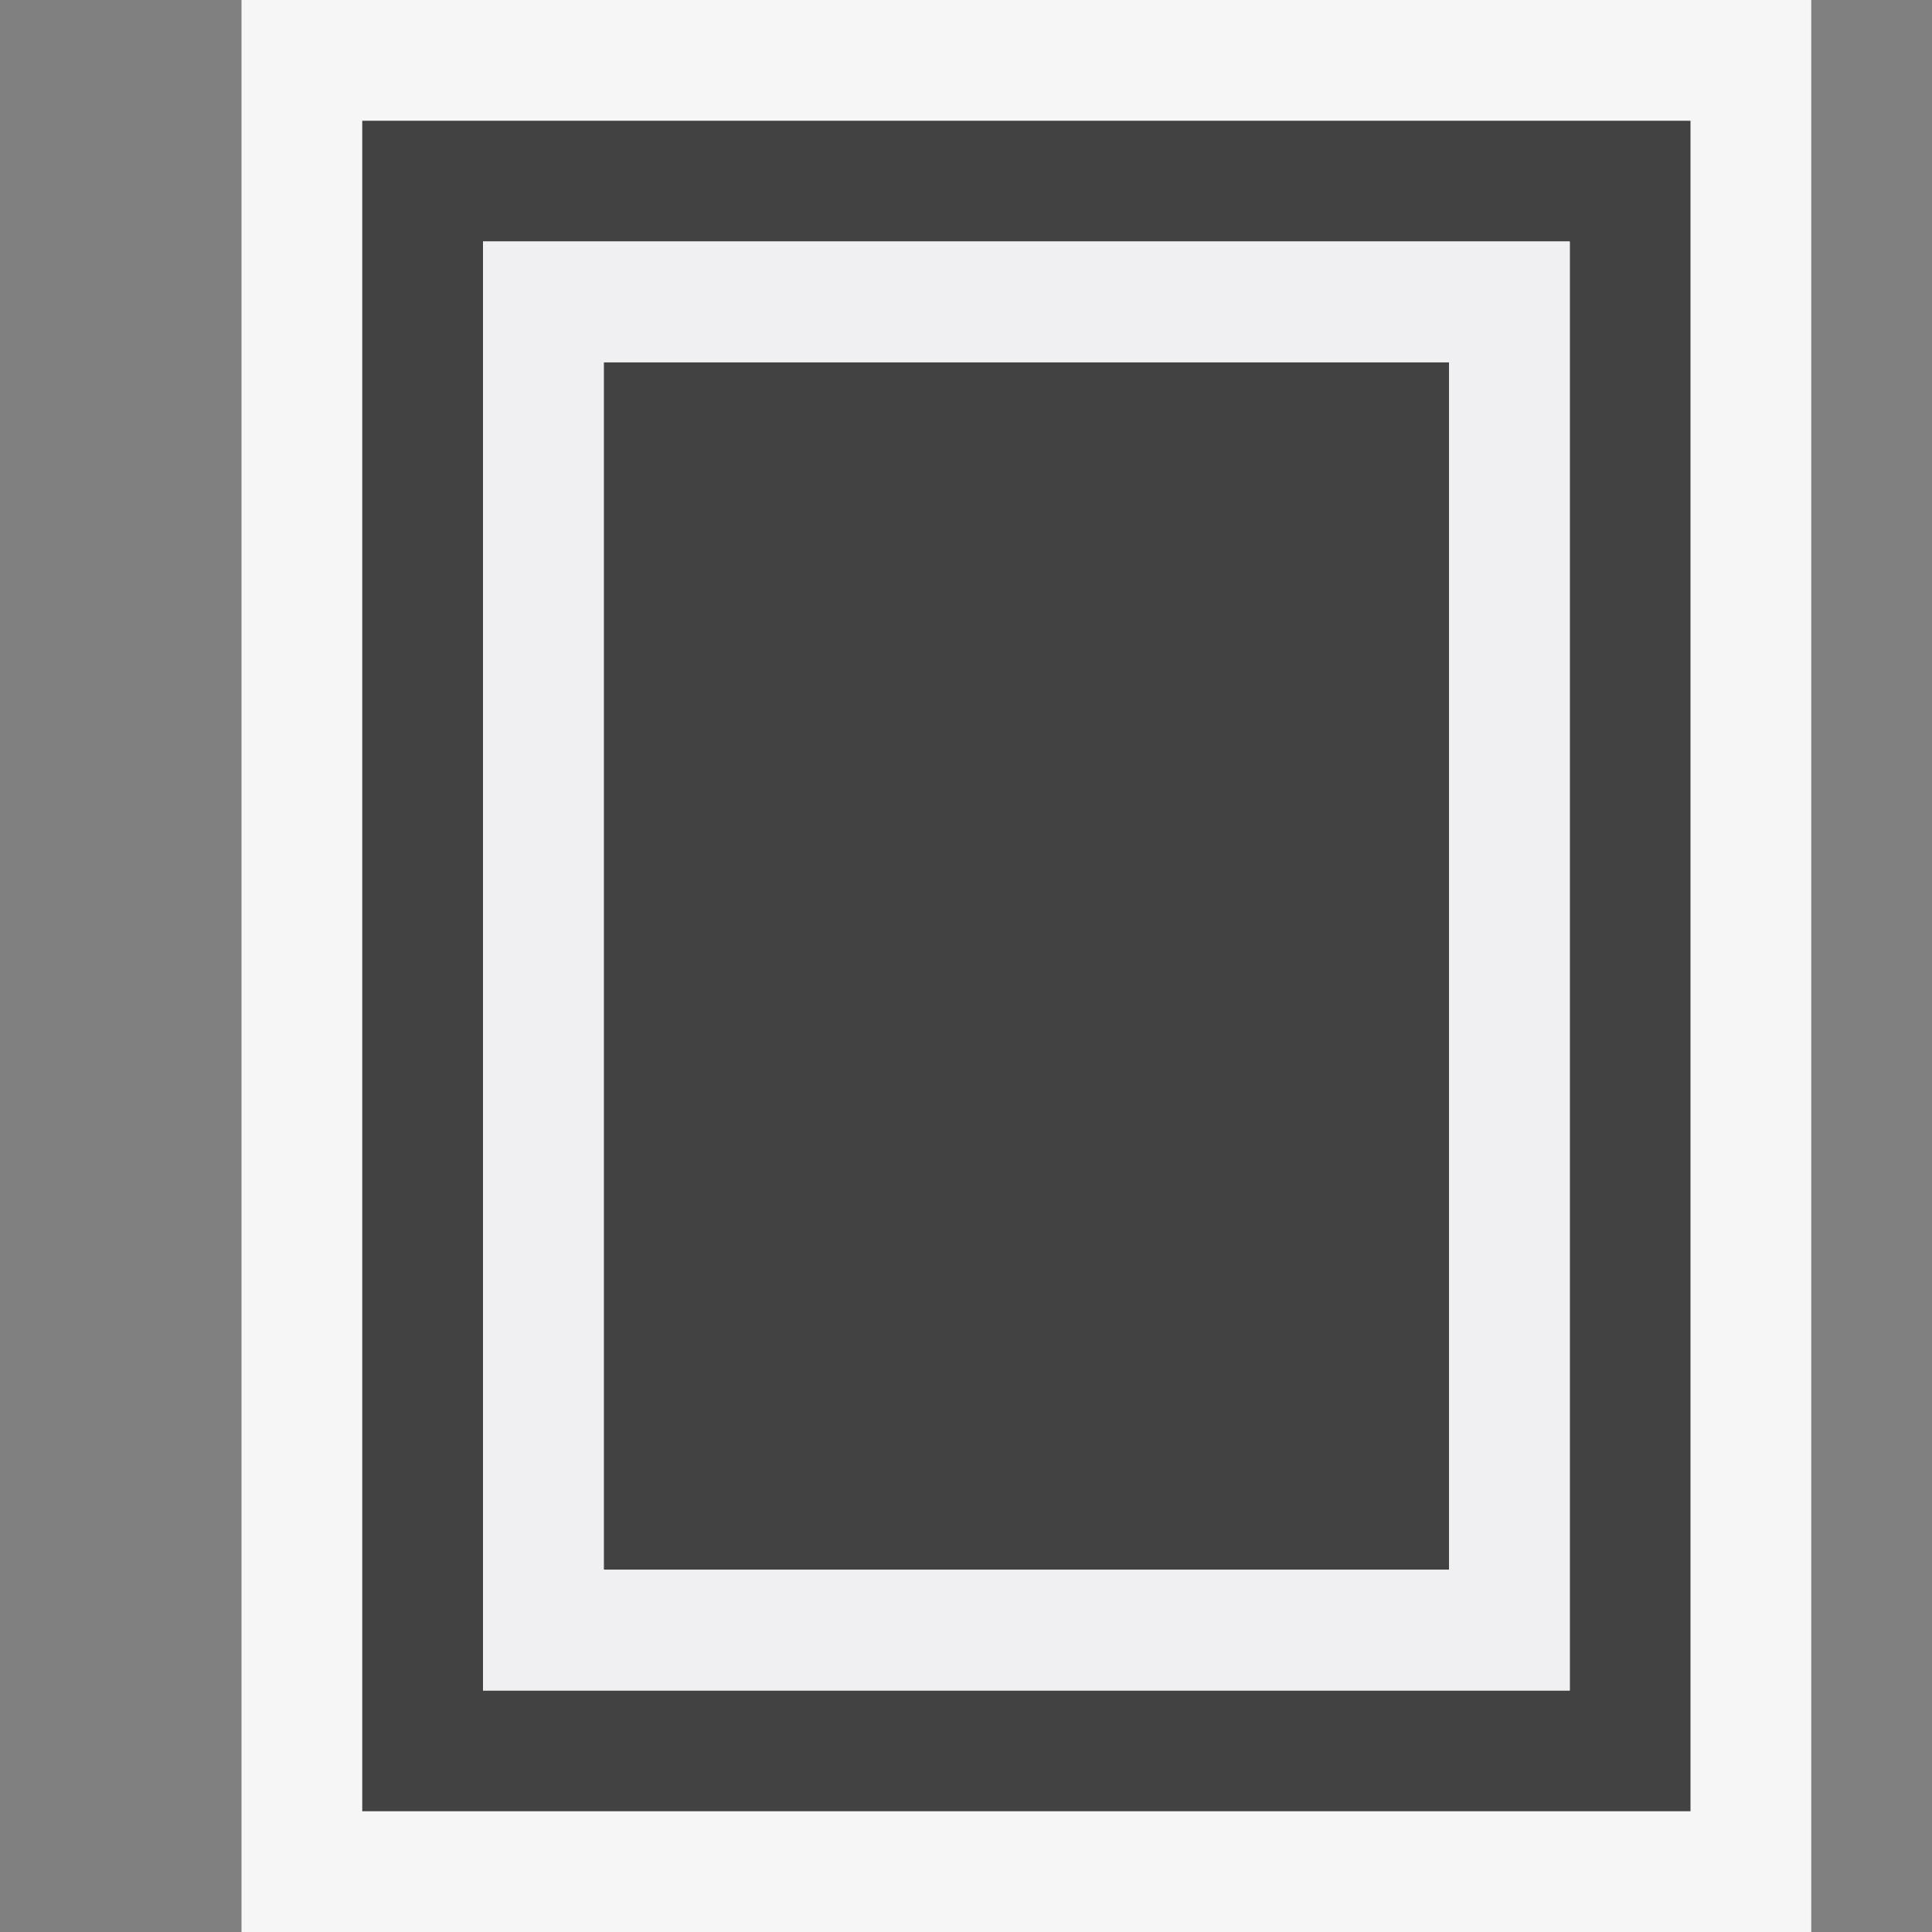 <svg xmlns="http://www.w3.org/2000/svg" width="16" height="16"><rect width="100%" height="100%" fill="#808080" stroke="none"/><style type="text/css">.icon-canvas-transparent{opacity:0;fill:#F6F6F6;} .icon-vs-out{fill:#F6F6F6;} .icon-vs-bg{fill:#424242;} .icon-vs-fg{fill:#F0EFF1;}</style><path class="icon-canvas-transparent" d="M16 16h-16v-16h16v16z" id="canvas"/><path class="icon-vs-out" d="M2 16v-16h13v16h-13z" id="outline"/><path class="icon-vs-bg" d="M14 1h-11v14h11v-14zm-10 13v-12h9v12h-9zm1-1v-10h7v10h-7z" id="iconBg"/><path class="icon-vs-fg" d="M13 2h-9v12h9v-12zm-8 11v-10h7v10h-7z" id="iconFg"/></svg>